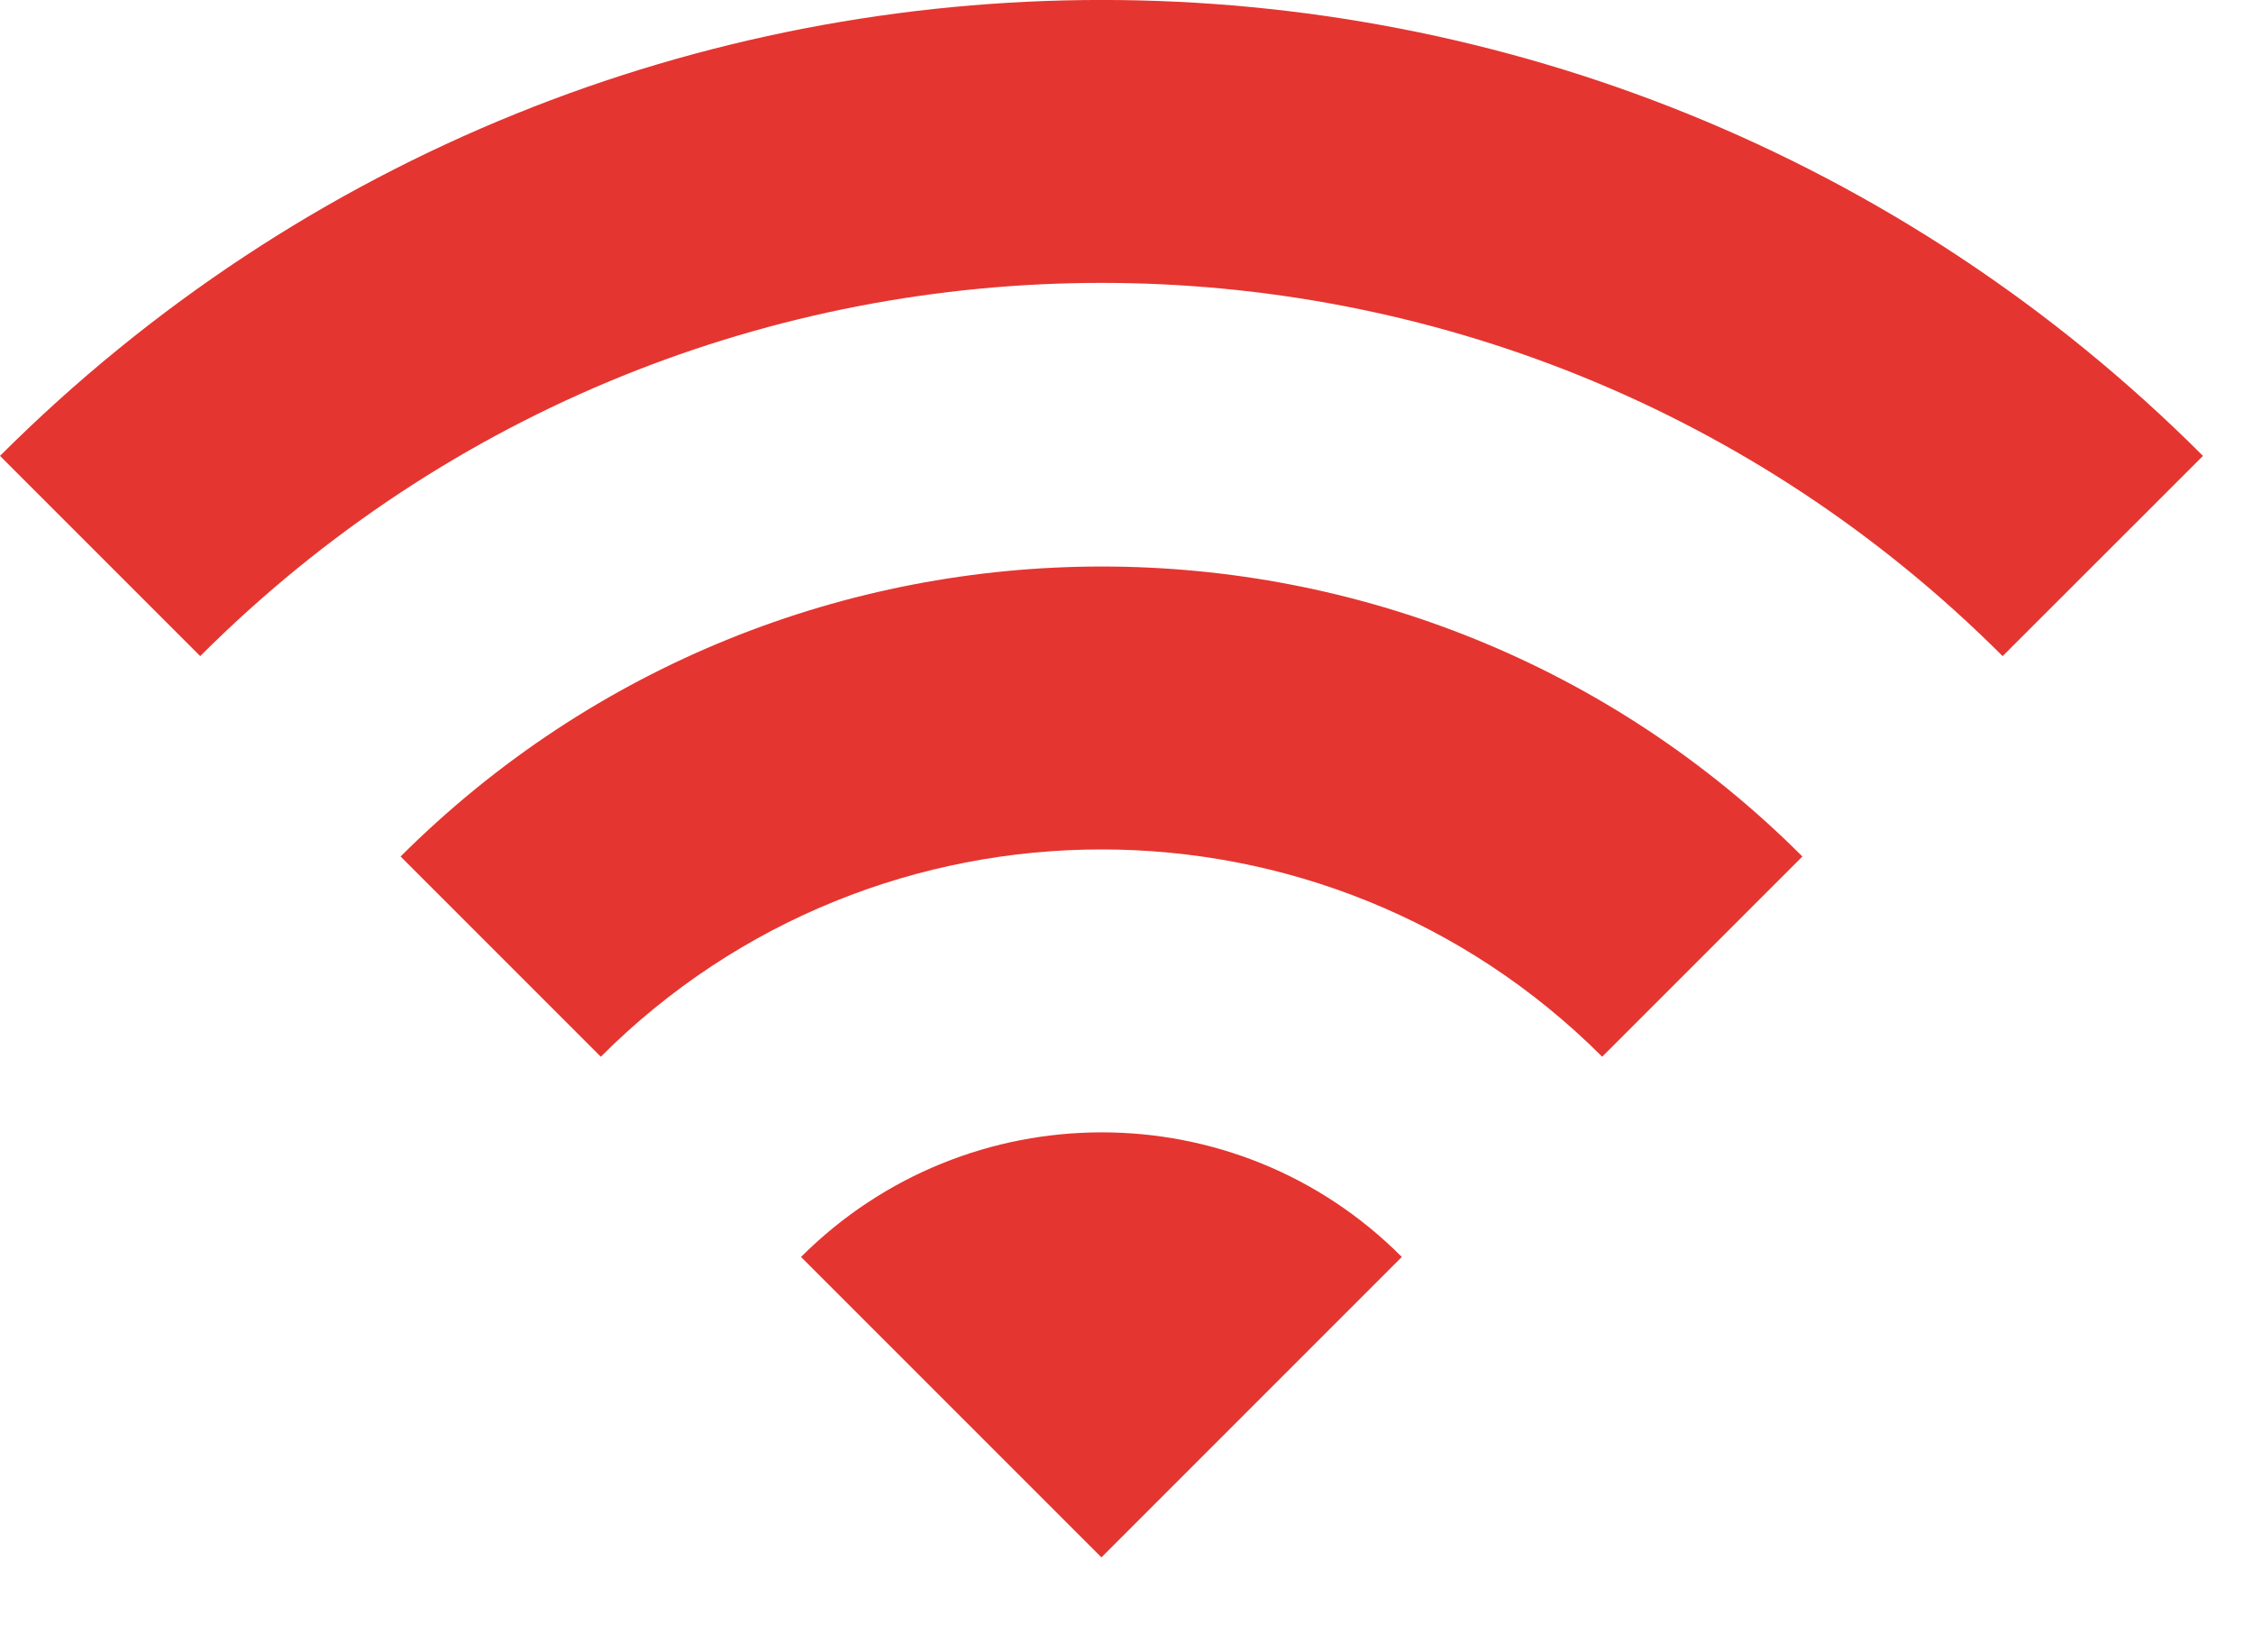 <?xml version="1.0" encoding="UTF-8"?>
<svg xmlns="http://www.w3.org/2000/svg" width="15" height="11" viewBox="0 0 15 11" fill="none">
  <path fill-rule="evenodd" clip-rule="evenodd" d="M0 3.035L1.333 4.368C4.647 1.055 10.02 1.055 13.333 4.368L14.667 3.035C10.62 -1.012 4.053 -1.012 0 3.035ZM5.333 8.368L7.333 10.368L9.333 8.368C8.233 7.262 6.44 7.262 5.333 8.368ZM4 7.035L2.667 5.702C5.247 3.128 9.427 3.128 12 5.702L10.667 7.035C8.827 5.195 5.84 5.195 4 7.035Z" fill="#E53530"></path>
</svg>
